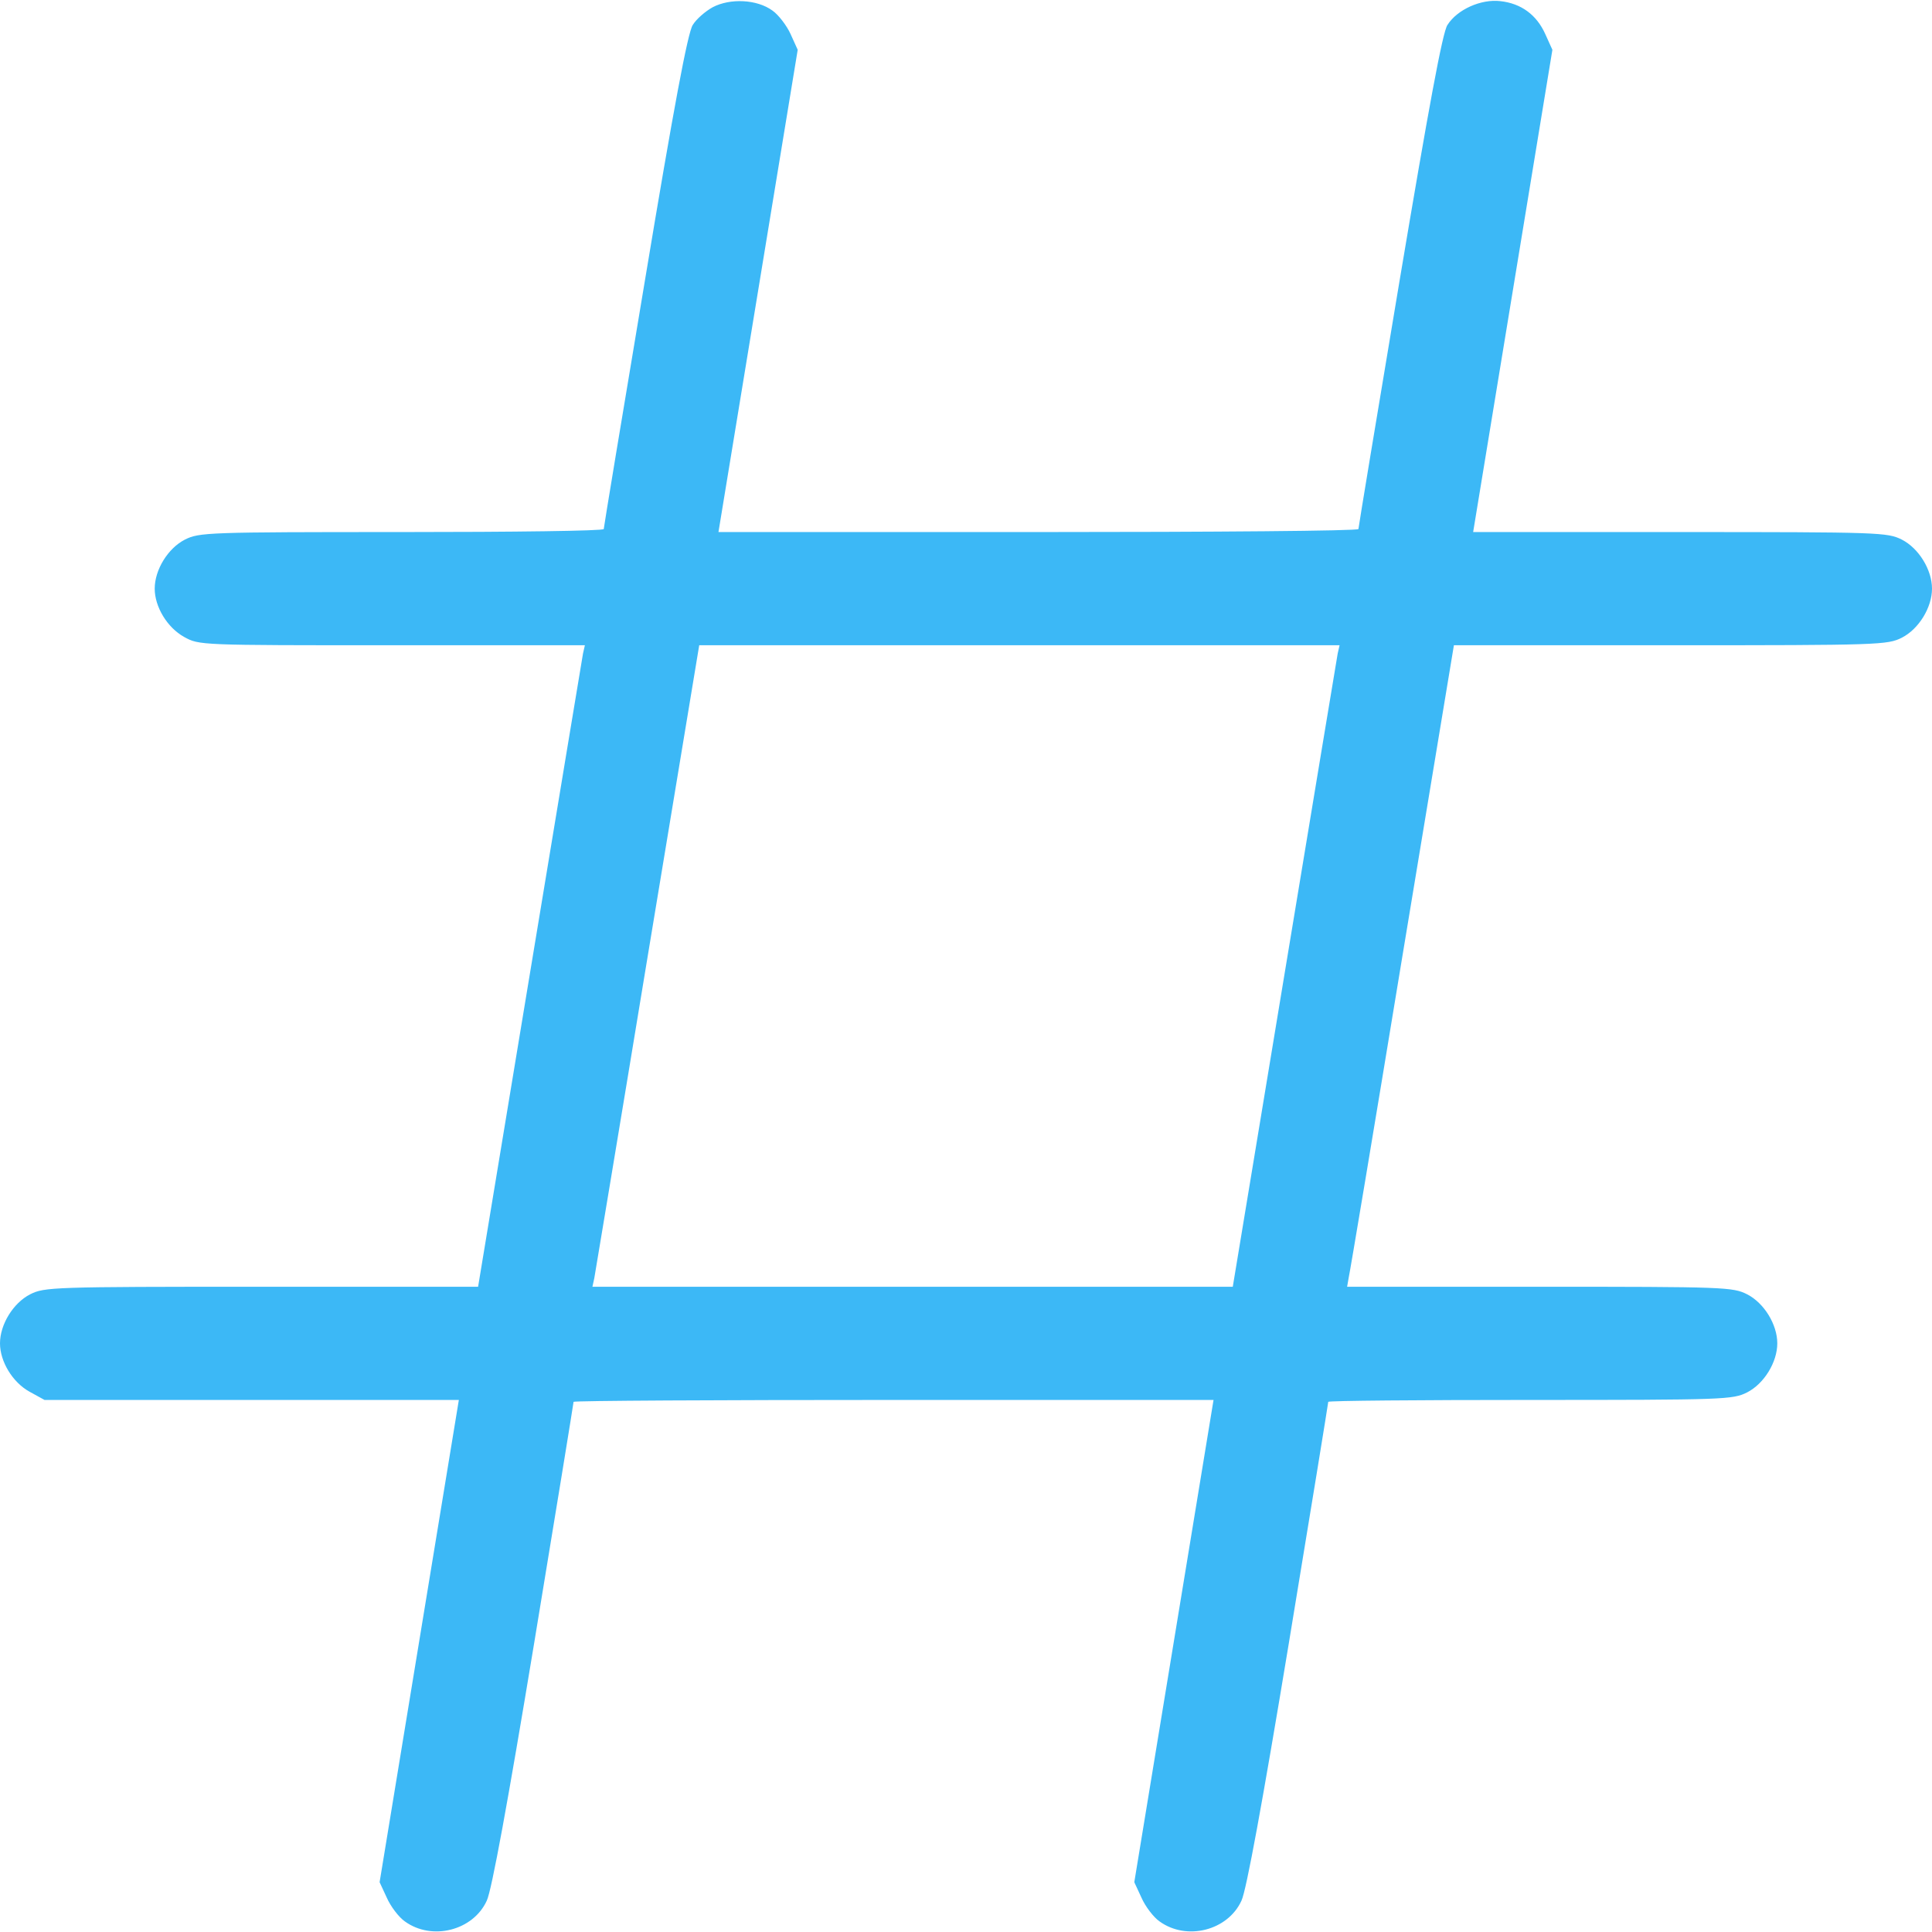 <svg version="1.0" xmlns="http://www.w3.org/2000/svg"
     width="24" height="24" viewBox="0 0 512 512"
     preserveAspectRatio="xMidYMid meet">
    <g transform="translate(0,512) scale(0.1,-0.1)"
       fill="#3cb8f6" stroke="none">
        <path d="M1889 5101 c-20 -11 -44 -32 -53 -47 -13 -18 -51 -221 -127 -678 -60
-358 -109 -654 -109 -658 0 -5 -241 -8 -535 -8 -517 0 -537 -1 -575 -20 -45
-23 -80 -80 -80 -130 0 -48 33 -103 78 -128 40 -22 40 -22 551 -22 l511 0 -5
-22 c-2 -13 -66 -395 -141 -850 l-137 -828 -574 0 c-555 0 -575 -1 -613 -20
-45 -23 -80 -80 -80 -130 0 -48 33 -103 78 -128 l40 -22 549 0 549 0 -105
-639 -105 -639 19 -41 c10 -23 32 -52 48 -63 72 -52 181 -24 217 55 13 27 56
262 125 679 58 351 105 640 105 643 0 3 382 5 848 5 l848 0 -105 -639 -105
-639 19 -41 c10 -23 32 -52 48 -63 72 -52 181 -24 217 55 13 27 56 262 125
679 58 351 105 640 105 643 0 3 241 5 535 5 517 0 537 1 575 20 45 23 80 80
80 130 0 50 -35 107 -80 130 -38 19 -58 20 -550 20 l-510 0 4 23 c3 12 67 394
142 850 l137 827 574 0 c555 0 575 1 613 20 45 23 80 80 80 130 0 50 -35 107
-80 130 -38 19 -58 20 -588 20 l-548 0 105 639 105 639 -19 42 c-23 51 -64 81
-119 87 -51 6 -114 -22 -140 -63 -13 -18 -50 -220 -127 -678 -60 -358 -109
-654 -109 -658 0 -5 -382 -8 -848 -8 l-848 0 105 639 105 639 -19 42 c-10 22
-32 51 -48 62 -41 30 -112 33 -158 9z m1656 -1713 c-2 -13 -66 -395 -141 -850
l-137 -828 -849 0 -848 0 5 23 c2 12 66 394 141 850 l137 827 849 0 848 0 -5
-22z"/>
    </g>
</svg>
